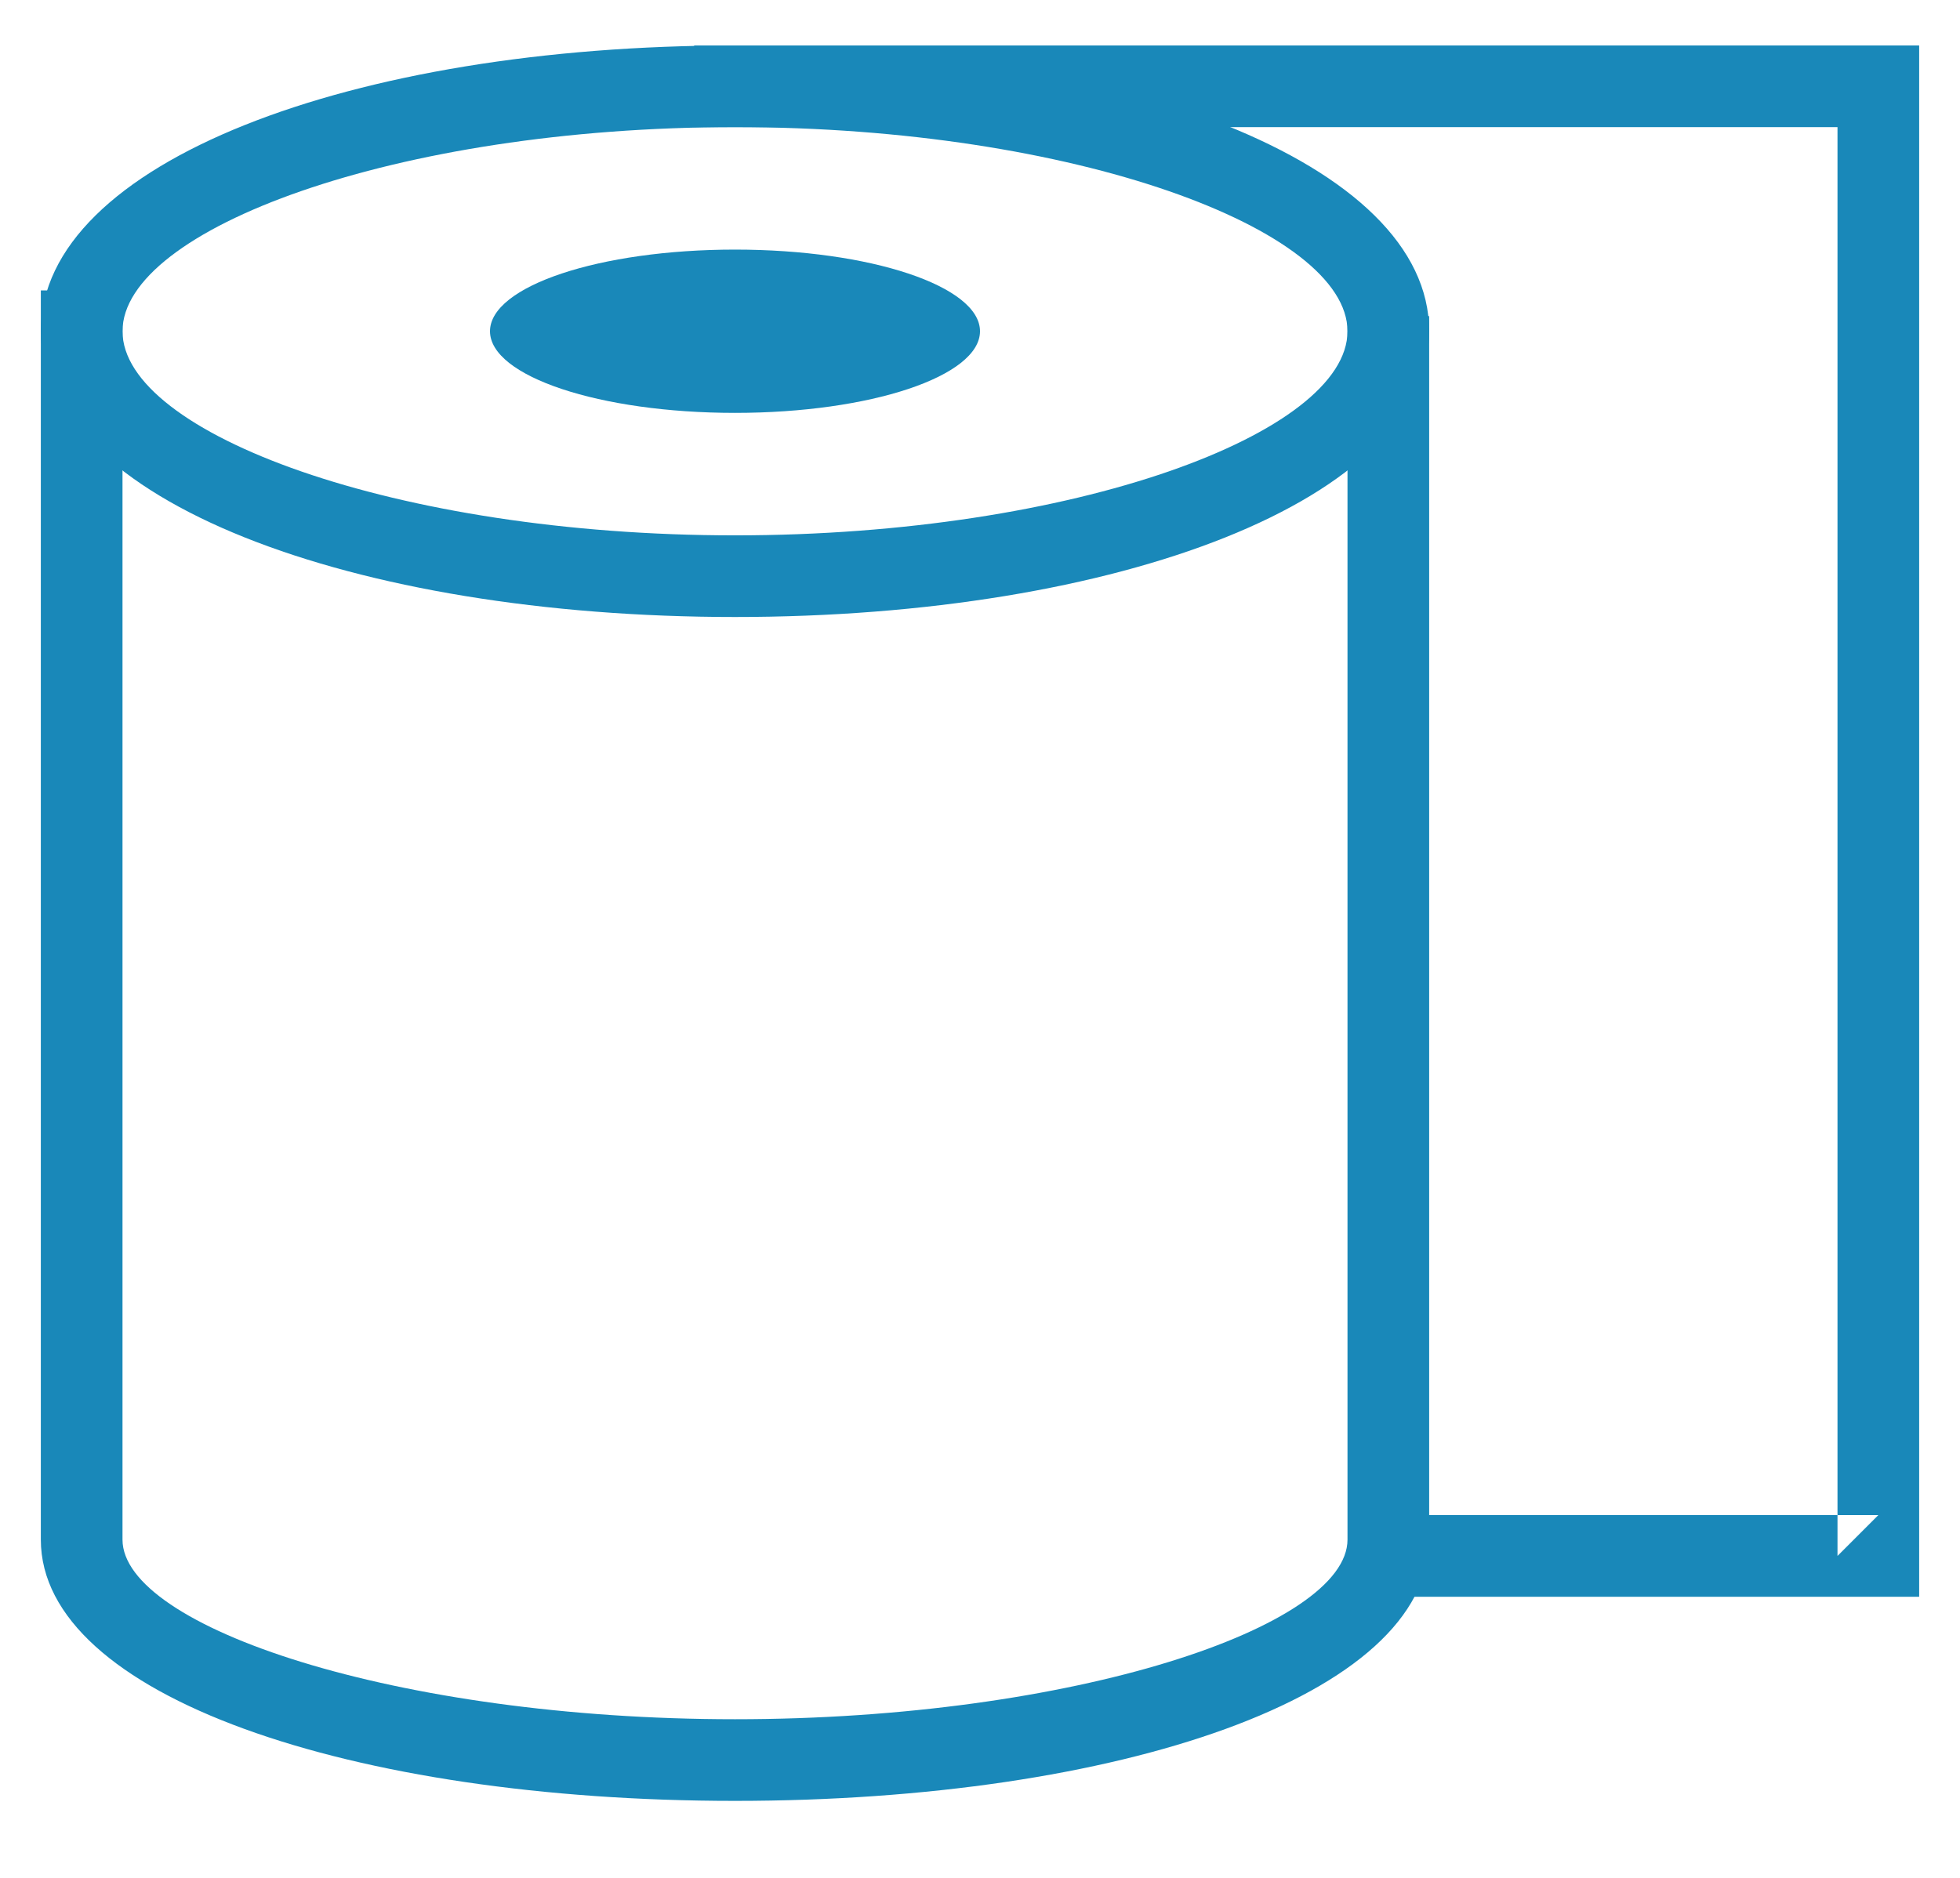 <?xml version="1.0" encoding="UTF-8"?>
<svg xmlns="http://www.w3.org/2000/svg" xmlns:xlink="http://www.w3.org/1999/xlink" width="24px" height="23px" viewBox="0 0 24 23" version="1.1">
  <!-- Generator: Sketch 57.1 (83088) - https://sketch.com -->
  <title>01 Fragments / VeIcons / 24px / Symptoms / Diarrhea</title>
  <desc>Created with Sketch.</desc>
  <g id="Icons-Images" stroke="none" stroke-width="1" fill="none" fill-rule="evenodd">
    <g id="Final-Icons" transform="translate(-2611, -1590)">
      <g id="01-Fragments-/-VeIcons-/-24px-/-Symptoms-/-Diarrhea" transform="translate(2611, 1589)">
        <rect id="Rectangle-Copy-273" opacity="0.538" x="0" y="0" width="24" height="24"></rect>
        <g id="Group-67" transform="translate(0.5, 1.557)" fill="#1988B9">
          <path d="M8.5,7 C13.178,7 17,5.567 17,3.5 C17,1.433 13.178,0 8.5,0 C3.822,0 0,1.433 0,3.5 C0,5.567 3.822,7 8.5,7 Z M8.5,6 C4.342,6 1,4.747 1,3.5 C1,2.253 4.342,1 8.5,1 C12.658,1 16,2.253 16,3.5 C16,4.747 12.658,6 8.5,6 Z" id="Oval-Copy-250"></path>
          <path d="M22,18 L16.318,18 L16.318,19 L23,19 L23,0 L8,0 L8,1 L22,1 L22,18 Z M22,18.5 L22.5,18 L22,18 L22,18.5 Z" id="Line-10-Copy-2"></path>
          <ellipse id="Oval-Copy-251" cx="8.5" cy="3.5" rx="3" ry="1"></ellipse>
          <path d="M17,21.185 L17,6.2 C17,4.285 13.191,3 8.5,3 C3.809,3 0,4.285 0,6.2 L0,21.5 L1,21.5 L1,6.2 C1,5.132 4.355,4 8.5,4 C12.645,4 16,5.132 16,6.2 L16,21.185 L17,21.185 Z" id="Oval-Copy-252" transform="translate(8.5, 12.25) scale(1, -1) translate(-8.5, -12.25) "></path>
        </g>
      </g>
    </g>
  </g>
</svg>
